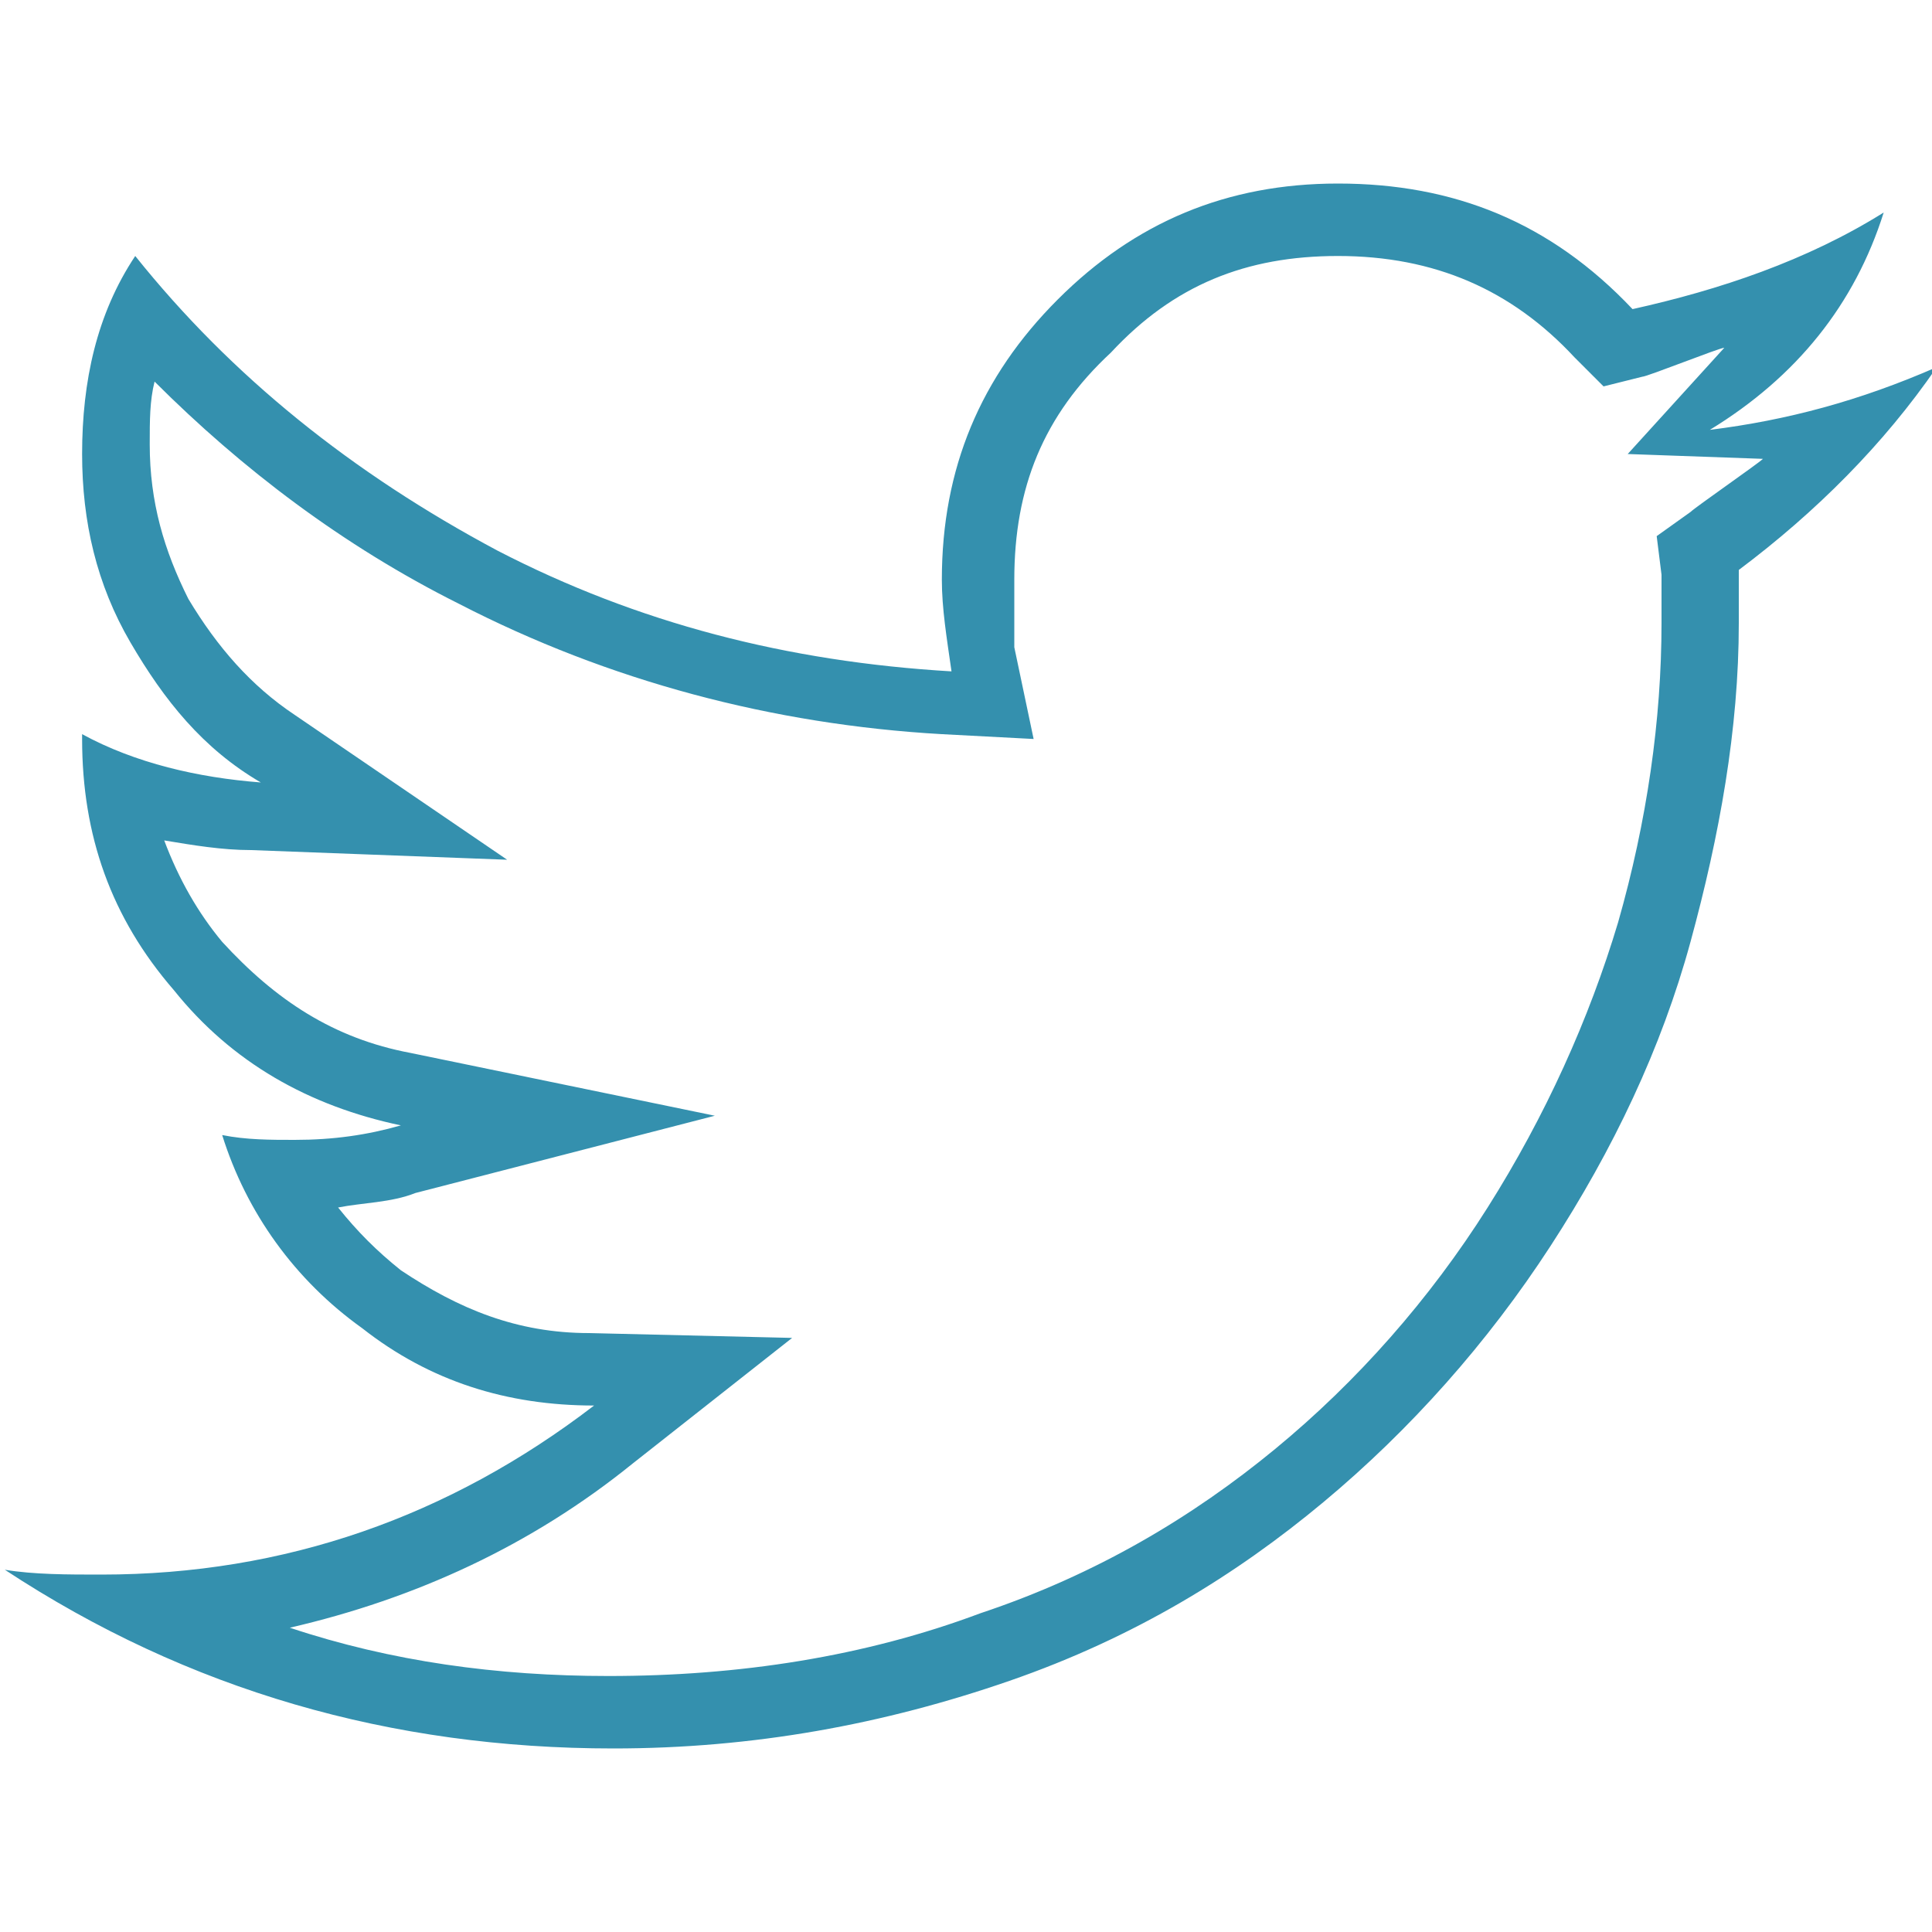 <?xml version="1.0" encoding="utf-8"?>
<!-- Generator: Adobe Illustrator 21.0.2, SVG Export Plug-In . SVG Version: 6.00 Build 0)  -->
<svg version="1.1" id="icon-layer" xmlns="http://www.w3.org/2000/svg" xmlns:xlink="http://www.w3.org/1999/xlink" x="0px" y="0px"
	 viewBox="0 0 40 40" style="enable-background:new 0 0 40 40;" xml:space="preserve">
<style type="text/css">
	.st0{fill:#3490AE;}
</style>
<path id="icon_1_" class="st0" d="M27.7,5.3c2,0,3.6,0.7,4.9,2.1L33.2,8L34,7.8c0.1,0,1.6-0.6,1.7-0.6l-2,2.2l2.8,0.1
	c-0.1,0.1-1.4,1-1.5,1.1l-0.7,0.5l0.1,0.8c0,0.1,0,0.4,0,1c0,2-0.3,4.1-0.9,6.2c-0.6,2-1.5,4-2.7,5.9c-1.2,1.9-2.7,3.6-4.4,5
	c-1.7,1.4-3.7,2.6-6.1,3.4c-2.4,0.9-5,1.3-7.7,1.3c-2.3,0-4.5-0.3-6.6-1c2.6-0.6,5-1.7,7.1-3.4l3.3-2.6l-4.2-0.1
	c-1.5,0-2.7-0.5-3.9-1.3c-0.5-0.4-0.9-0.8-1.3-1.3c0.5-0.1,1.1-0.1,1.6-0.3l6.2-1.6l-6.3-1.3c-1.6-0.3-2.8-1.1-3.9-2.3
	c-0.5-0.6-0.9-1.3-1.2-2.1c0.6,0.1,1.2,0.2,1.8,0.2l5.3,0.2l-4.4-3c-0.9-0.6-1.6-1.4-2.2-2.4c-0.5-1-0.8-2-0.8-3.2
	c0-0.5,0-0.9,0.1-1.3c1.8,1.8,3.9,3.4,6.3,4.6c3.1,1.6,6.5,2.5,10,2.7l1.9,0.1l-0.4-1.9C21,13,21,12.5,21,12c0-1.9,0.6-3.4,2-4.7
	C24.3,5.9,25.8,5.3,27.7,5.3 M27.7,3.8c-2.3,0-4.2,0.8-5.8,2.4c-1.6,1.6-2.4,3.5-2.4,5.8c0,0.6,0.1,1.2,0.2,1.9
	c-3.4-0.2-6.5-1-9.4-2.5C7.3,9.8,4.8,7.8,2.8,5.3C2,6.5,1.7,7.9,1.7,9.4c0,1.4,0.3,2.7,1,3.9s1.5,2.2,2.7,2.9
	c-1.3-0.1-2.6-0.4-3.7-1v0.1c0,2,0.6,3.7,1.9,5.2c1.2,1.5,2.8,2.4,4.7,2.8c-0.7,0.2-1.4,0.3-2.2,0.3c-0.5,0-1,0-1.5-0.1
	c0.5,1.6,1.5,3,2.9,4c1.4,1.1,3,1.6,4.8,1.6c-3,2.3-6.4,3.5-10.2,3.5c-0.7,0-1.4,0-2-0.1c3.8,2.5,8,3.7,12.6,3.7
	c2.9,0,5.6-0.5,8.2-1.4s4.7-2.2,6.5-3.7s3.4-3.3,4.7-5.3s2.3-4.1,2.9-6.3c0.6-2.2,1-4.4,1-6.6c0-0.5,0-0.8,0-1.1
	c1.6-1.2,3-2.6,4.1-4.2c-1.6,0.7-3.1,1.1-4.7,1.3c1.8-1.1,3-2.6,3.6-4.5c-1.6,1-3.4,1.6-5.2,2C32.1,4.6,30.1,3.8,27.7,3.8L27.7,3.8z
	"/>
</svg>
